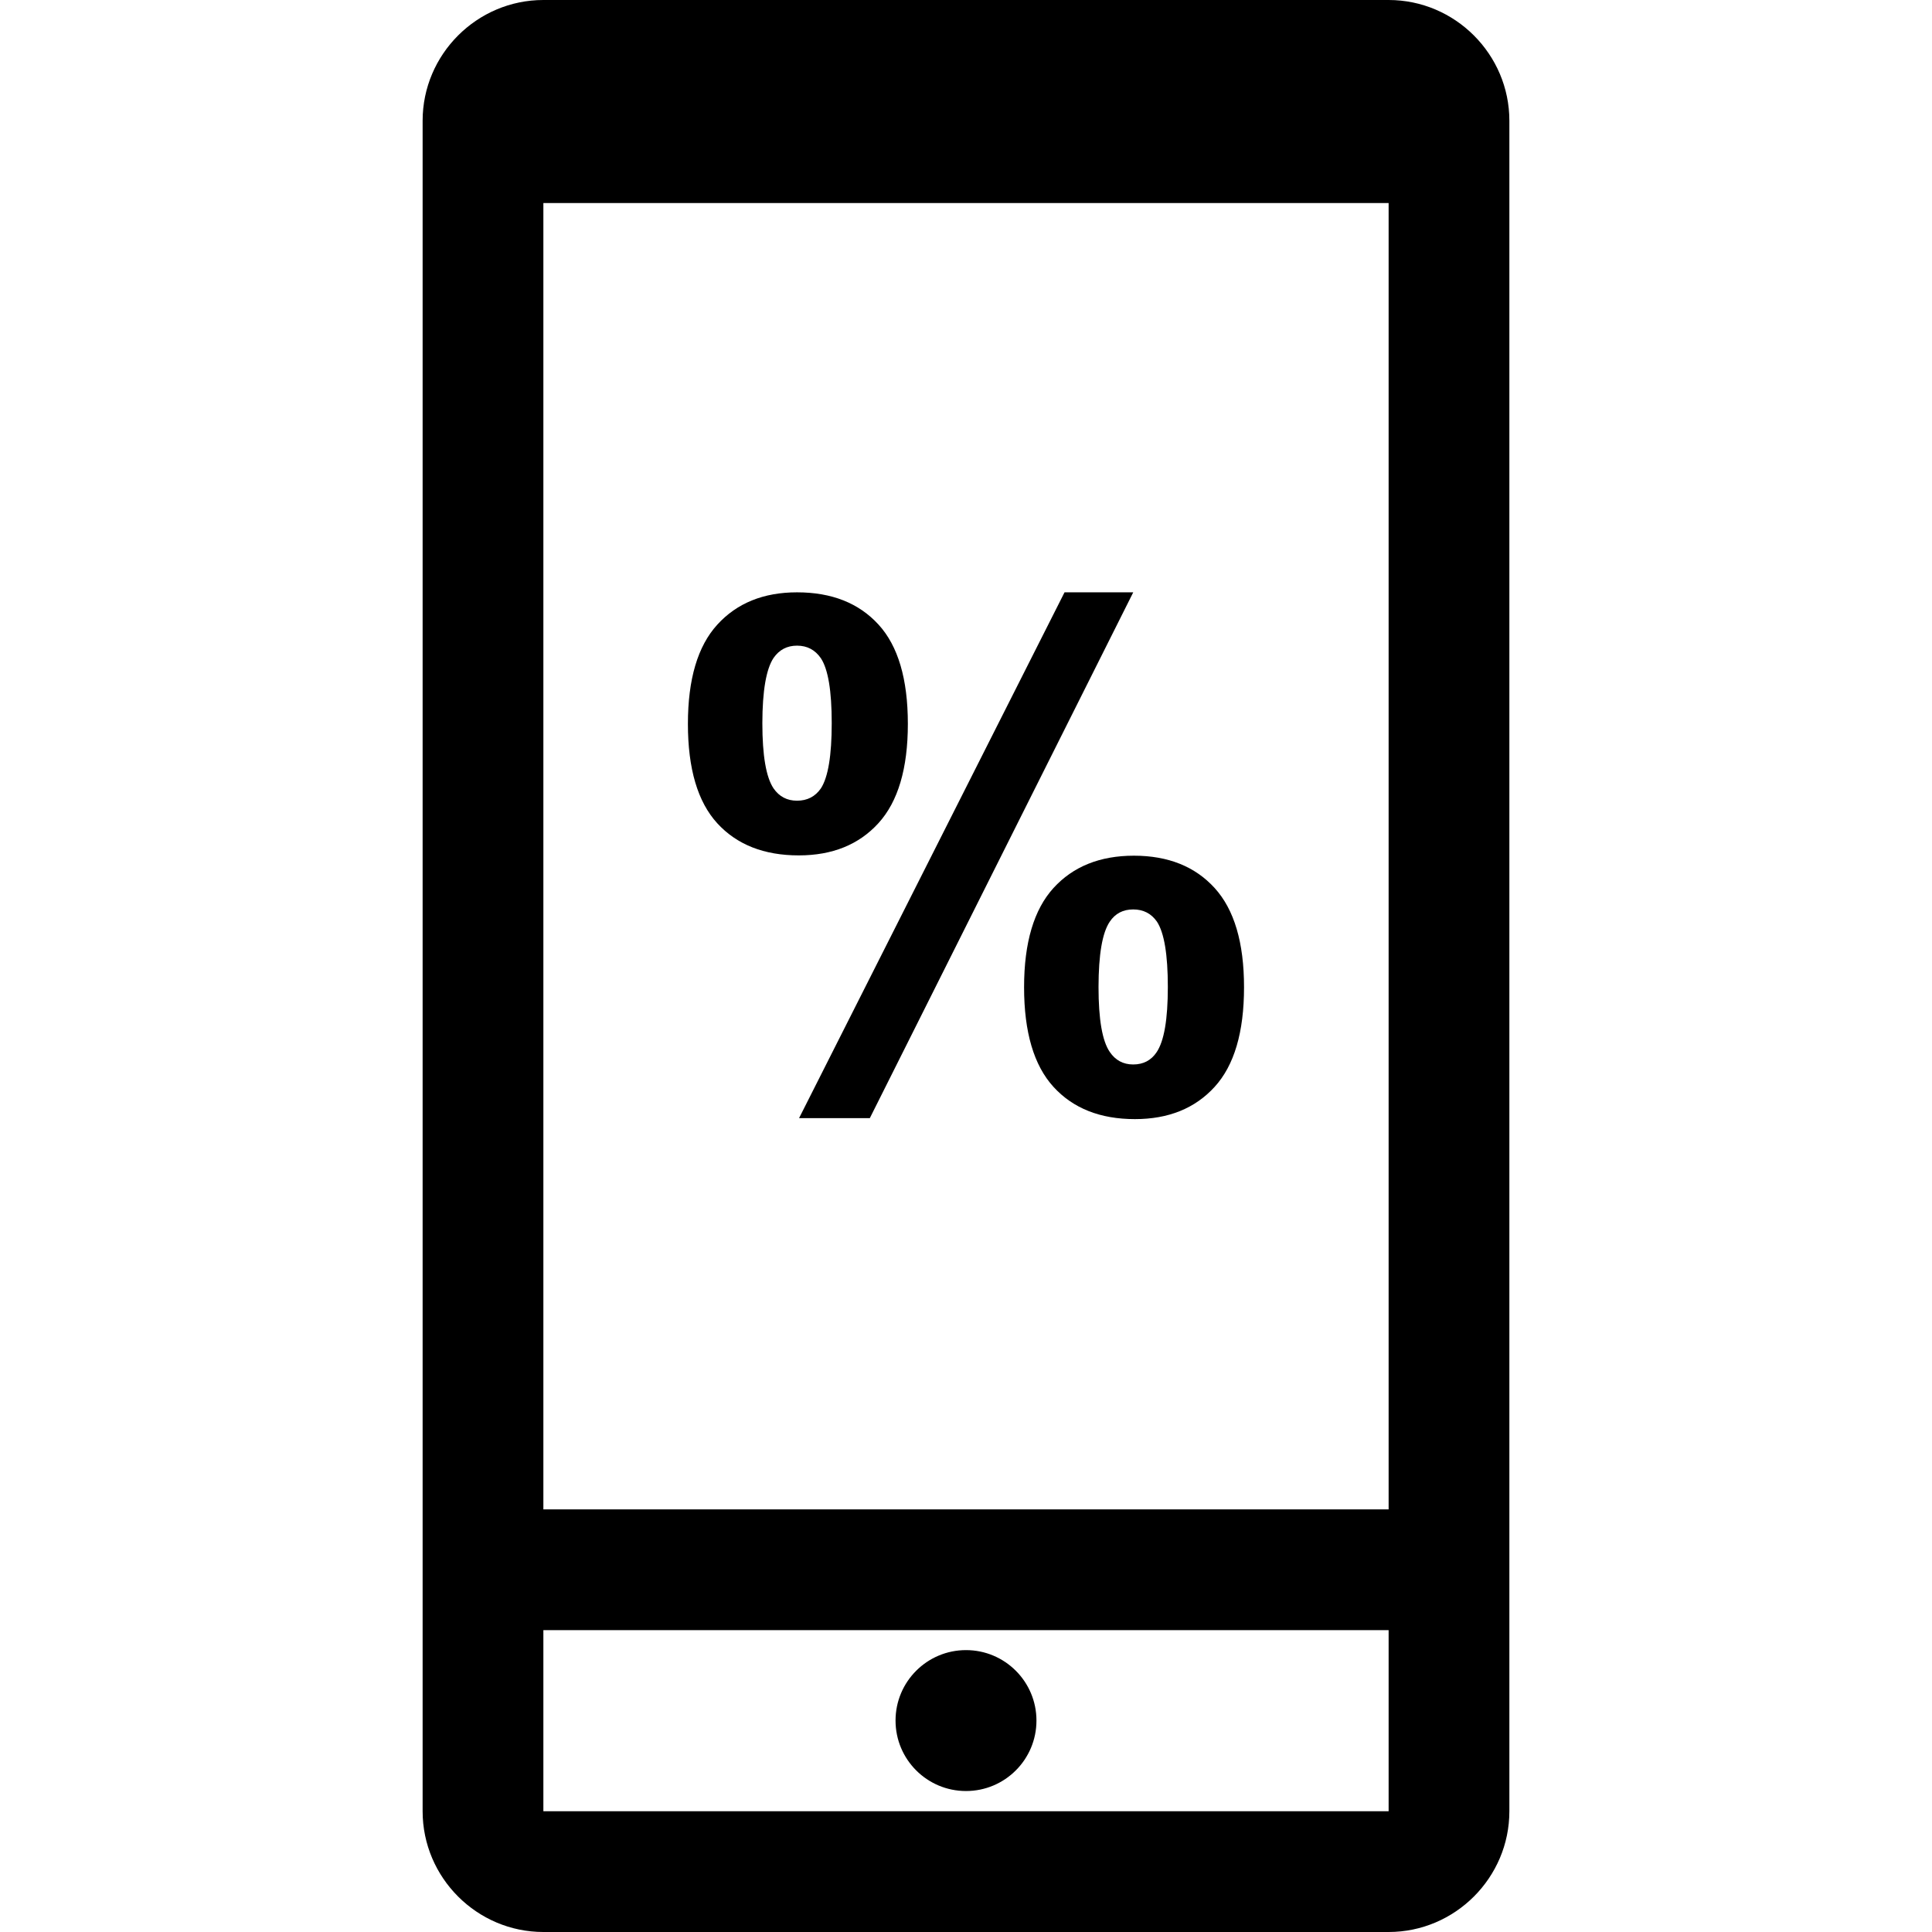 <?xml version="1.0" encoding="iso-8859-1"?>
<!-- Uploaded to: SVG Repo, www.svgrepo.com, Generator: SVG Repo Mixer Tools -->
<svg fill="#000000" height="800px" width="800px" version="1.1" id="Capa_1" xmlns="http://www.w3.org/2000/svg" xmlns:xlink="http://www.w3.org/1999/xlink" 
	 viewBox="0 0 490 490" xml:space="preserve">
<g id="line_41_">
	<path d="M137.812,0c-16.844,0-30.625,13.781-30.625,30.625v428.75c0,16.844,13.781,30.625,30.625,30.625h214.375
		c16.844,0,30.625-13.781,30.625-30.625V30.625C382.813,13.781,369.031,0,352.188,0H137.812z M352.188,459.375H137.812v-45.938
		h214.375V459.375z M352.188,382.813H137.812V51.496h214.375V382.813z"/>
	<circle cx="245" cy="436.376" r="17.87"/>
	<path d="M202.584,216.947c8.514,0,15.251-2.726,20.212-8.177c4.961-5.451,7.457-13.858,7.457-25.174
		c0-11.377-2.481-19.784-7.457-25.204c-4.977-5.436-11.852-8.162-20.656-8.162c-8.499,0-15.251,2.741-20.213,8.192
		c-4.977,5.451-7.457,13.858-7.457,25.174c0,11.377,2.481,19.784,7.457,25.22C186.904,214.237,193.795,216.947,202.584,216.947z
		 M196.199,166.86c1.439-2.067,3.415-3.108,5.941-3.108c2.588,0,4.594,1.072,6.048,3.185c1.838,2.771,2.756,8.253,2.756,16.476
		c0,8.208-0.919,13.735-2.756,16.553c-1.439,2.067-3.445,3.108-6.048,3.108c-2.527,0-4.502-1.041-5.941-3.108
		c-1.899-2.818-2.848-8.33-2.848-16.553C193.366,175.206,194.315,169.693,196.199,166.86z"/>
	<path d="M259.731,250.39c0,11.377,2.481,19.814,7.457,25.266c4.977,5.451,11.852,8.177,20.657,8.177
		c8.499,0,15.251-2.725,20.213-8.177c4.977-5.451,7.457-13.873,7.457-25.266c0-11.316-2.481-19.707-7.457-25.174
		c-4.961-5.451-11.791-8.192-20.473-8.192c-8.621,0-15.42,2.741-20.396,8.192C262.226,230.683,259.731,239.074,259.731,250.39z
		 M281.459,233.761c1.378-2.067,3.369-3.108,5.941-3.108c2.588,0,4.594,1.041,6.033,3.108c1.837,2.817,2.756,8.33,2.756,16.553
		c0,8.208-0.934,13.72-2.848,16.553c-1.378,2.067-3.369,3.108-5.941,3.108c-2.527,0-4.517-1.072-5.941-3.185
		c-1.899-2.772-2.848-8.253-2.848-16.461C278.626,242.091,279.56,236.578,281.459,233.761z"/>
	<polygon points="220.607,283.587 287.416,150.231 269.99,150.231 202.661,283.587 	"/>
</g>
</svg>